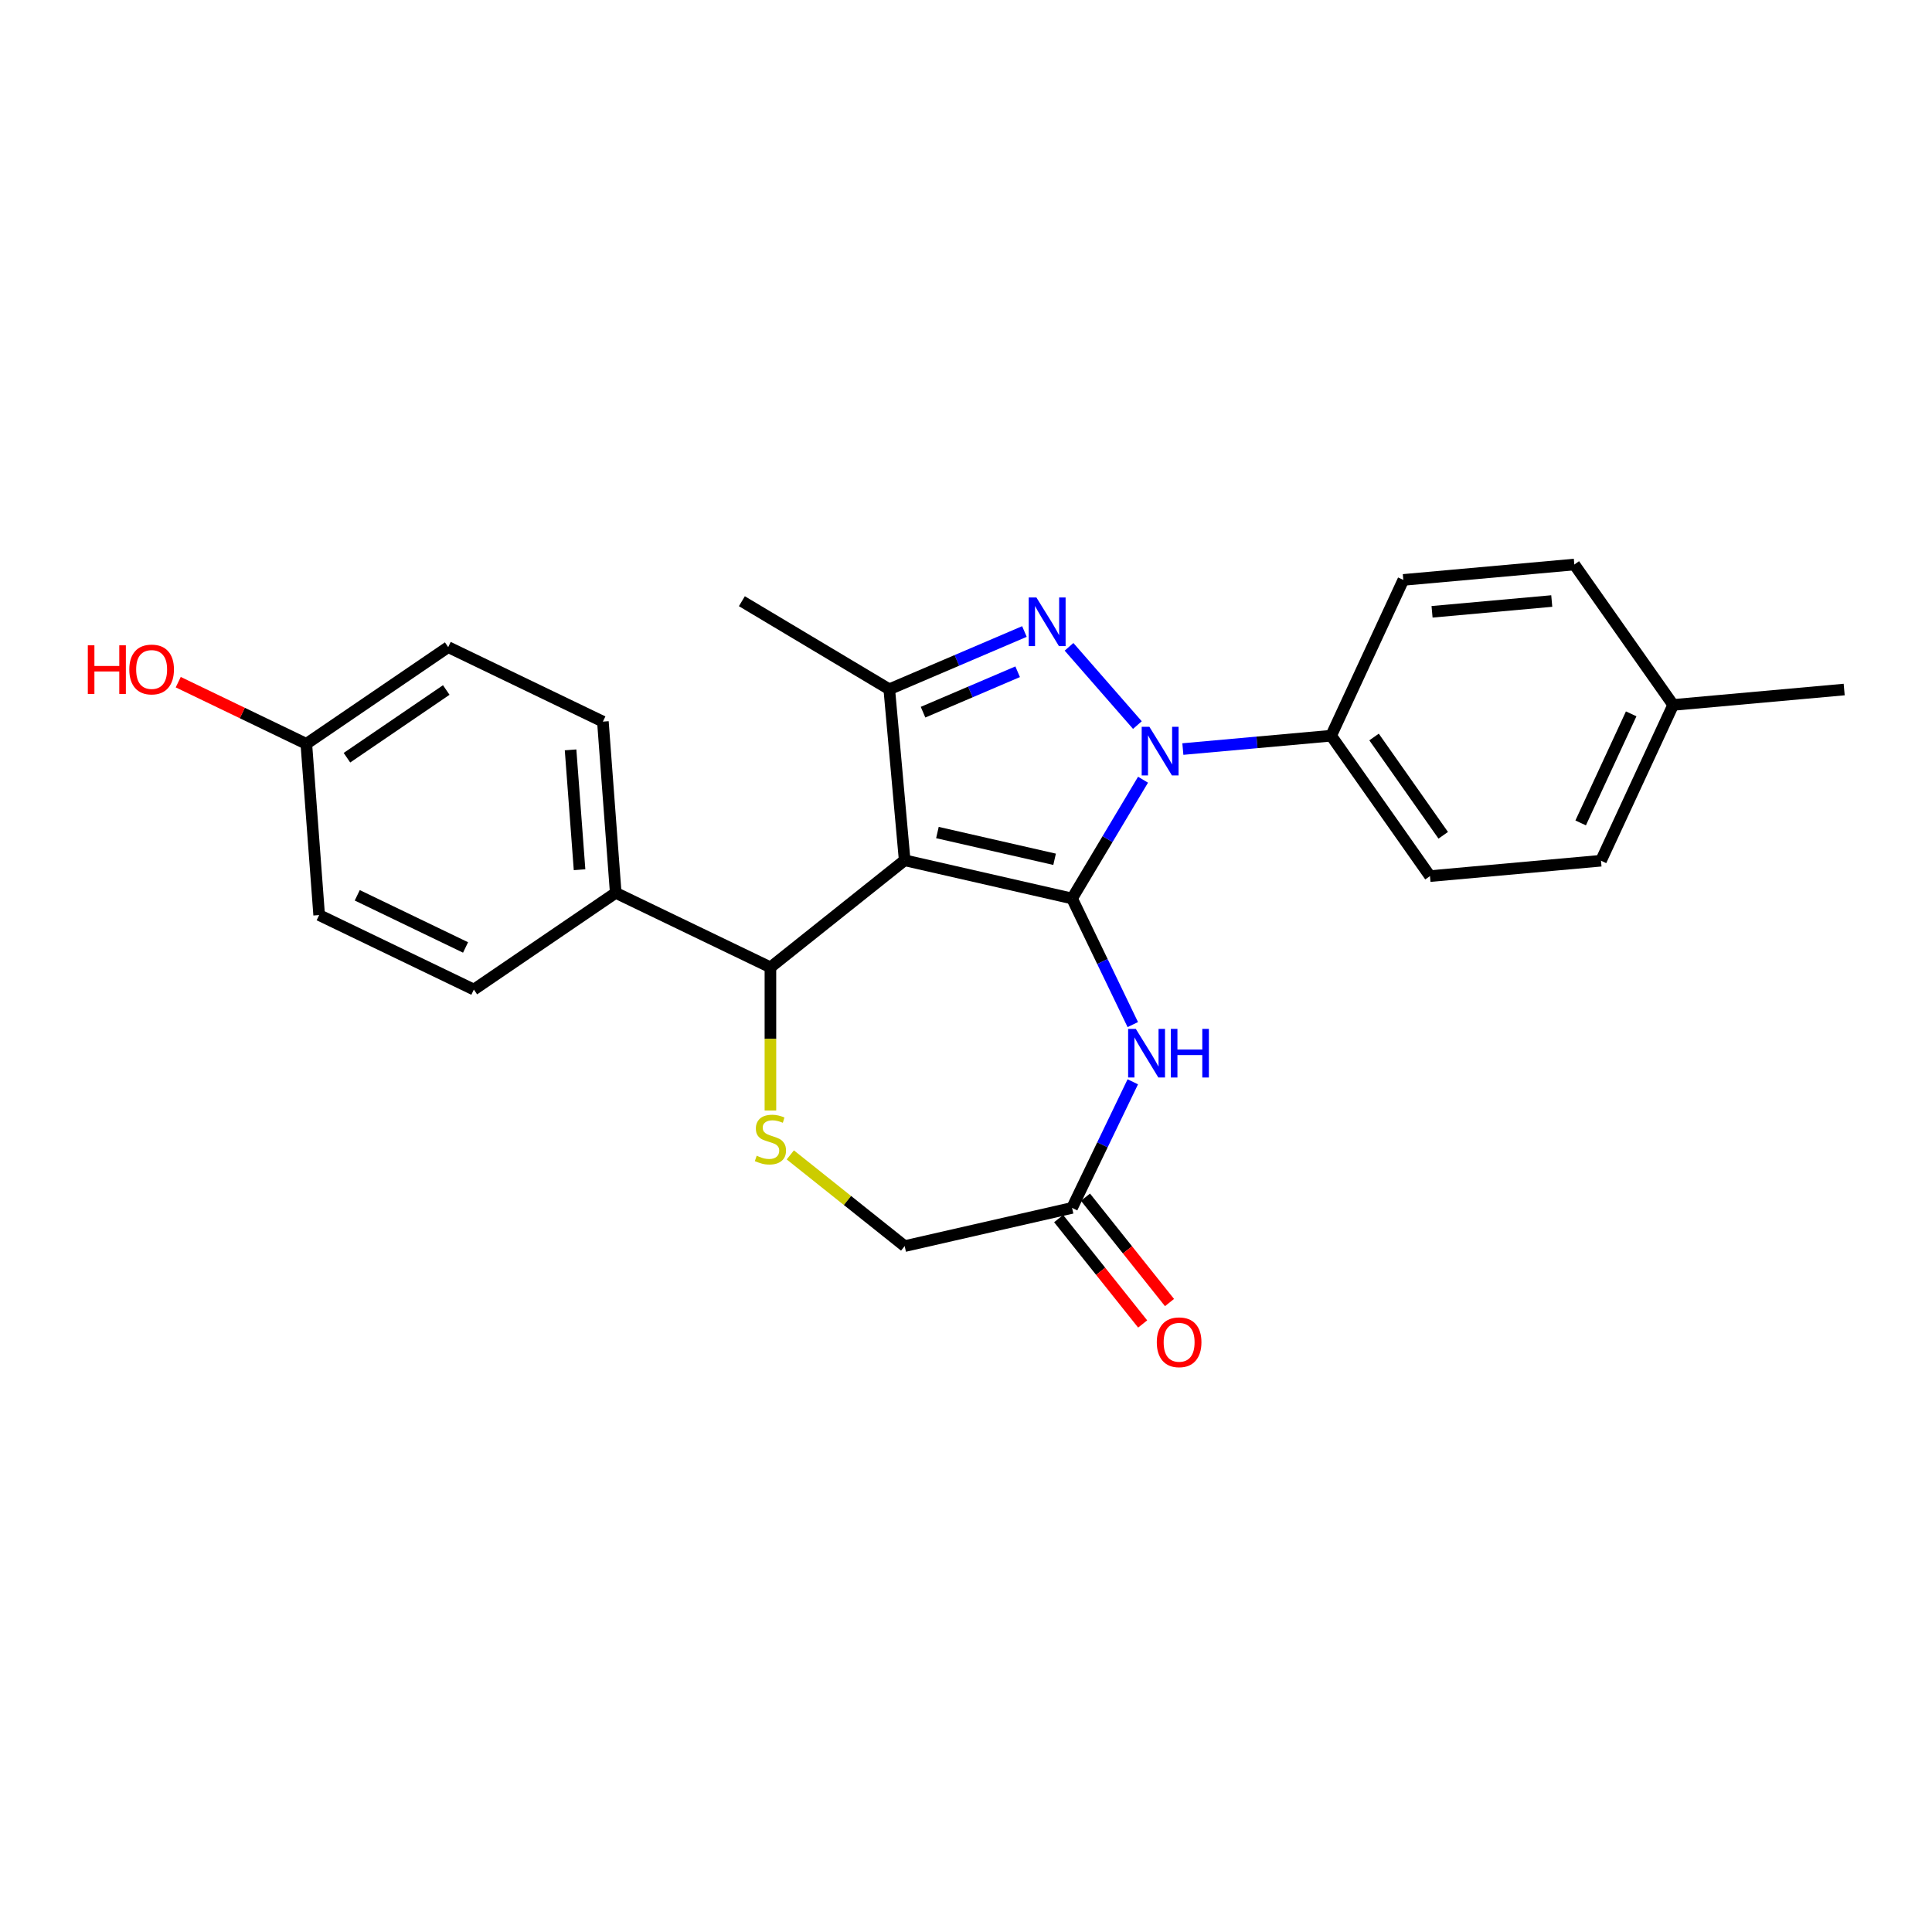 <?xml version='1.0' encoding='iso-8859-1'?>
<svg version='1.1' baseProfile='full'
              xmlns='http://www.w3.org/2000/svg'
                      xmlns:rdkit='http://www.rdkit.org/xml'
                      xmlns:xlink='http://www.w3.org/1999/xlink'
                  xml:space='preserve'
width='1000px' height='1000px' viewBox='0 0 1000 1000'>
<!-- END OF HEADER -->
<rect style='opacity:1.0;fill:#FFFFFF;stroke:none' width='1000' height='1000' x='0' y='0'> </rect>
<path class='bond-0' d='M 554.899,465.06 L 468.254,445.284' style='fill:none;fill-rule:evenodd;stroke:#000000;stroke-width:6px;stroke-linecap:butt;stroke-linejoin:miter;stroke-opacity:1' />
<path class='bond-0' d='M 545.857,444.765 L 485.206,430.921' style='fill:none;fill-rule:evenodd;stroke:#000000;stroke-width:6px;stroke-linecap:butt;stroke-linejoin:miter;stroke-opacity:1' />
<path class='bond-1' d='M 554.899,465.06 L 573.267,434.317' style='fill:none;fill-rule:evenodd;stroke:#000000;stroke-width:6px;stroke-linecap:butt;stroke-linejoin:miter;stroke-opacity:1' />
<path class='bond-1' d='M 573.267,434.317 L 591.636,403.573' style='fill:none;fill-rule:evenodd;stroke:#0000FF;stroke-width:6px;stroke-linecap:butt;stroke-linejoin:miter;stroke-opacity:1' />
<path class='bond-4' d='M 554.899,465.06 L 570.614,497.693' style='fill:none;fill-rule:evenodd;stroke:#000000;stroke-width:6px;stroke-linecap:butt;stroke-linejoin:miter;stroke-opacity:1' />
<path class='bond-4' d='M 570.614,497.693 L 586.329,530.326' style='fill:none;fill-rule:evenodd;stroke:#0000FF;stroke-width:6px;stroke-linecap:butt;stroke-linejoin:miter;stroke-opacity:1' />
<path class='bond-3' d='M 468.254,445.284 L 460.287,356.768' style='fill:none;fill-rule:evenodd;stroke:#000000;stroke-width:6px;stroke-linecap:butt;stroke-linejoin:miter;stroke-opacity:1' />
<path class='bond-5' d='M 468.254,445.284 L 398.769,500.696' style='fill:none;fill-rule:evenodd;stroke:#000000;stroke-width:6px;stroke-linecap:butt;stroke-linejoin:miter;stroke-opacity:1' />
<path class='bond-2' d='M 588.715,375.298 L 553.329,334.795' style='fill:none;fill-rule:evenodd;stroke:#0000FF;stroke-width:6px;stroke-linecap:butt;stroke-linejoin:miter;stroke-opacity:1' />
<path class='bond-8' d='M 612.249,387.708 L 650.623,384.254' style='fill:none;fill-rule:evenodd;stroke:#0000FF;stroke-width:6px;stroke-linecap:butt;stroke-linejoin:miter;stroke-opacity:1' />
<path class='bond-8' d='M 650.623,384.254 L 688.998,380.8' style='fill:none;fill-rule:evenodd;stroke:#000000;stroke-width:6px;stroke-linecap:butt;stroke-linejoin:miter;stroke-opacity:1' />
<path class='bond-25' d='M 530.242,326.868 L 495.264,341.818' style='fill:none;fill-rule:evenodd;stroke:#0000FF;stroke-width:6px;stroke-linecap:butt;stroke-linejoin:miter;stroke-opacity:1' />
<path class='bond-25' d='M 495.264,341.818 L 460.287,356.768' style='fill:none;fill-rule:evenodd;stroke:#000000;stroke-width:6px;stroke-linecap:butt;stroke-linejoin:miter;stroke-opacity:1' />
<path class='bond-25' d='M 526.735,347.697 L 502.25,358.162' style='fill:none;fill-rule:evenodd;stroke:#0000FF;stroke-width:6px;stroke-linecap:butt;stroke-linejoin:miter;stroke-opacity:1' />
<path class='bond-25' d='M 502.25,358.162 L 477.766,368.627' style='fill:none;fill-rule:evenodd;stroke:#000000;stroke-width:6px;stroke-linecap:butt;stroke-linejoin:miter;stroke-opacity:1' />
<path class='bond-17' d='M 460.287,356.768 L 383.994,311.185' style='fill:none;fill-rule:evenodd;stroke:#000000;stroke-width:6px;stroke-linecap:butt;stroke-linejoin:miter;stroke-opacity:1' />
<path class='bond-7' d='M 586.329,559.939 L 570.614,592.572' style='fill:none;fill-rule:evenodd;stroke:#0000FF;stroke-width:6px;stroke-linecap:butt;stroke-linejoin:miter;stroke-opacity:1' />
<path class='bond-7' d='M 570.614,592.572 L 554.899,625.205' style='fill:none;fill-rule:evenodd;stroke:#000000;stroke-width:6px;stroke-linecap:butt;stroke-linejoin:miter;stroke-opacity:1' />
<path class='bond-6' d='M 398.769,500.696 L 398.769,537.747' style='fill:none;fill-rule:evenodd;stroke:#000000;stroke-width:6px;stroke-linecap:butt;stroke-linejoin:miter;stroke-opacity:1' />
<path class='bond-6' d='M 398.769,537.747 L 398.769,574.798' style='fill:none;fill-rule:evenodd;stroke:#CCCC00;stroke-width:6px;stroke-linecap:butt;stroke-linejoin:miter;stroke-opacity:1' />
<path class='bond-9' d='M 398.769,500.696 L 318.697,462.135' style='fill:none;fill-rule:evenodd;stroke:#000000;stroke-width:6px;stroke-linecap:butt;stroke-linejoin:miter;stroke-opacity:1' />
<path class='bond-26' d='M 409.061,597.776 L 438.657,621.379' style='fill:none;fill-rule:evenodd;stroke:#CCCC00;stroke-width:6px;stroke-linecap:butt;stroke-linejoin:miter;stroke-opacity:1' />
<path class='bond-26' d='M 438.657,621.379 L 468.254,644.981' style='fill:none;fill-rule:evenodd;stroke:#000000;stroke-width:6px;stroke-linecap:butt;stroke-linejoin:miter;stroke-opacity:1' />
<path class='bond-10' d='M 554.899,625.205 L 468.254,644.981' style='fill:none;fill-rule:evenodd;stroke:#000000;stroke-width:6px;stroke-linecap:butt;stroke-linejoin:miter;stroke-opacity:1' />
<path class='bond-11' d='M 547.951,630.746 L 569.696,658.014' style='fill:none;fill-rule:evenodd;stroke:#000000;stroke-width:6px;stroke-linecap:butt;stroke-linejoin:miter;stroke-opacity:1' />
<path class='bond-11' d='M 569.696,658.014 L 591.441,685.282' style='fill:none;fill-rule:evenodd;stroke:#FF0000;stroke-width:6px;stroke-linecap:butt;stroke-linejoin:miter;stroke-opacity:1' />
<path class='bond-11' d='M 561.847,619.664 L 583.593,646.931' style='fill:none;fill-rule:evenodd;stroke:#000000;stroke-width:6px;stroke-linecap:butt;stroke-linejoin:miter;stroke-opacity:1' />
<path class='bond-11' d='M 583.593,646.931 L 605.338,674.199' style='fill:none;fill-rule:evenodd;stroke:#FF0000;stroke-width:6px;stroke-linecap:butt;stroke-linejoin:miter;stroke-opacity:1' />
<path class='bond-12' d='M 688.998,380.8 L 740.155,453.474' style='fill:none;fill-rule:evenodd;stroke:#000000;stroke-width:6px;stroke-linecap:butt;stroke-linejoin:miter;stroke-opacity:1' />
<path class='bond-12' d='M 711.206,381.47 L 747.016,432.341' style='fill:none;fill-rule:evenodd;stroke:#000000;stroke-width:6px;stroke-linecap:butt;stroke-linejoin:miter;stroke-opacity:1' />
<path class='bond-13' d='M 688.998,380.8 L 726.357,300.16' style='fill:none;fill-rule:evenodd;stroke:#000000;stroke-width:6px;stroke-linecap:butt;stroke-linejoin:miter;stroke-opacity:1' />
<path class='bond-14' d='M 318.697,462.135 L 312.056,373.51' style='fill:none;fill-rule:evenodd;stroke:#000000;stroke-width:6px;stroke-linecap:butt;stroke-linejoin:miter;stroke-opacity:1' />
<path class='bond-14' d='M 299.976,450.169 L 295.327,388.132' style='fill:none;fill-rule:evenodd;stroke:#000000;stroke-width:6px;stroke-linecap:butt;stroke-linejoin:miter;stroke-opacity:1' />
<path class='bond-15' d='M 318.697,462.135 L 245.266,512.199' style='fill:none;fill-rule:evenodd;stroke:#000000;stroke-width:6px;stroke-linecap:butt;stroke-linejoin:miter;stroke-opacity:1' />
<path class='bond-20' d='M 740.155,453.474 L 828.671,445.507' style='fill:none;fill-rule:evenodd;stroke:#000000;stroke-width:6px;stroke-linecap:butt;stroke-linejoin:miter;stroke-opacity:1' />
<path class='bond-21' d='M 726.357,300.16 L 814.872,292.193' style='fill:none;fill-rule:evenodd;stroke:#000000;stroke-width:6px;stroke-linecap:butt;stroke-linejoin:miter;stroke-opacity:1' />
<path class='bond-21' d='M 741.227,316.668 L 803.188,311.091' style='fill:none;fill-rule:evenodd;stroke:#000000;stroke-width:6px;stroke-linecap:butt;stroke-linejoin:miter;stroke-opacity:1' />
<path class='bond-18' d='M 312.056,373.51 L 231.983,334.949' style='fill:none;fill-rule:evenodd;stroke:#000000;stroke-width:6px;stroke-linecap:butt;stroke-linejoin:miter;stroke-opacity:1' />
<path class='bond-19' d='M 245.266,512.199 L 165.194,473.638' style='fill:none;fill-rule:evenodd;stroke:#000000;stroke-width:6px;stroke-linecap:butt;stroke-linejoin:miter;stroke-opacity:1' />
<path class='bond-19' d='M 240.968,490.401 L 184.917,463.408' style='fill:none;fill-rule:evenodd;stroke:#000000;stroke-width:6px;stroke-linecap:butt;stroke-linejoin:miter;stroke-opacity:1' />
<path class='bond-16' d='M 158.552,385.013 L 165.194,473.638' style='fill:none;fill-rule:evenodd;stroke:#000000;stroke-width:6px;stroke-linecap:butt;stroke-linejoin:miter;stroke-opacity:1' />
<path class='bond-23' d='M 158.552,385.013 L 125.404,369.05' style='fill:none;fill-rule:evenodd;stroke:#000000;stroke-width:6px;stroke-linecap:butt;stroke-linejoin:miter;stroke-opacity:1' />
<path class='bond-23' d='M 125.404,369.05 L 92.255,353.086' style='fill:none;fill-rule:evenodd;stroke:#FF0000;stroke-width:6px;stroke-linecap:butt;stroke-linejoin:miter;stroke-opacity:1' />
<path class='bond-28' d='M 158.552,385.013 L 231.983,334.949' style='fill:none;fill-rule:evenodd;stroke:#000000;stroke-width:6px;stroke-linecap:butt;stroke-linejoin:miter;stroke-opacity:1' />
<path class='bond-28' d='M 179.58,392.19 L 230.981,357.145' style='fill:none;fill-rule:evenodd;stroke:#000000;stroke-width:6px;stroke-linecap:butt;stroke-linejoin:miter;stroke-opacity:1' />
<path class='bond-27' d='M 828.671,445.507 L 866.03,364.867' style='fill:none;fill-rule:evenodd;stroke:#000000;stroke-width:6px;stroke-linecap:butt;stroke-linejoin:miter;stroke-opacity:1' />
<path class='bond-27' d='M 818.147,425.939 L 844.298,369.491' style='fill:none;fill-rule:evenodd;stroke:#000000;stroke-width:6px;stroke-linecap:butt;stroke-linejoin:miter;stroke-opacity:1' />
<path class='bond-22' d='M 814.872,292.193 L 866.03,364.867' style='fill:none;fill-rule:evenodd;stroke:#000000;stroke-width:6px;stroke-linecap:butt;stroke-linejoin:miter;stroke-opacity:1' />
<path class='bond-24' d='M 866.03,364.867 L 954.545,356.9' style='fill:none;fill-rule:evenodd;stroke:#000000;stroke-width:6px;stroke-linecap:butt;stroke-linejoin:miter;stroke-opacity:1' />
<path  class='atom-2' d='M 594.919 376.182
L 603.166 389.513
Q 603.984 390.829, 605.299 393.21
Q 606.614 395.592, 606.686 395.734
L 606.686 376.182
L 610.027 376.182
L 610.027 401.351
L 606.579 401.351
L 597.727 386.776
Q 596.696 385.07, 595.594 383.114
Q 594.528 381.159, 594.208 380.555
L 594.208 401.351
L 590.937 401.351
L 590.937 376.182
L 594.919 376.182
' fill='#0000FF'/>
<path  class='atom-3' d='M 536.445 309.254
L 544.693 322.585
Q 545.51 323.9, 546.826 326.282
Q 548.141 328.664, 548.212 328.806
L 548.212 309.254
L 551.554 309.254
L 551.554 334.423
L 548.105 334.423
L 539.254 319.848
Q 538.223 318.141, 537.121 316.186
Q 536.054 314.231, 535.734 313.627
L 535.734 334.423
L 532.464 334.423
L 532.464 309.254
L 536.445 309.254
' fill='#0000FF'/>
<path  class='atom-5' d='M 587.896 532.548
L 596.144 545.879
Q 596.961 547.194, 598.277 549.576
Q 599.592 551.958, 599.663 552.1
L 599.663 532.548
L 603.005 532.548
L 603.005 557.717
L 599.556 557.717
L 590.705 543.142
Q 589.674 541.435, 588.572 539.48
Q 587.505 537.525, 587.185 536.921
L 587.185 557.717
L 583.915 557.717
L 583.915 532.548
L 587.896 532.548
' fill='#0000FF'/>
<path  class='atom-5' d='M 606.026 532.548
L 609.439 532.548
L 609.439 543.248
L 622.308 543.248
L 622.308 532.548
L 625.721 532.548
L 625.721 557.717
L 622.308 557.717
L 622.308 546.092
L 609.439 546.092
L 609.439 557.717
L 606.026 557.717
L 606.026 532.548
' fill='#0000FF'/>
<path  class='atom-7' d='M 391.66 598.208
Q 391.944 598.314, 393.117 598.812
Q 394.29 599.31, 395.57 599.63
Q 396.885 599.914, 398.165 599.914
Q 400.547 599.914, 401.933 598.777
Q 403.32 597.603, 403.32 595.577
Q 403.32 594.191, 402.609 593.337
Q 401.933 592.484, 400.867 592.022
Q 399.8 591.56, 398.023 591.027
Q 395.783 590.351, 394.432 589.711
Q 393.117 589.072, 392.157 587.721
Q 391.233 586.37, 391.233 584.095
Q 391.233 580.931, 393.366 578.976
Q 395.534 577.02, 399.8 577.02
Q 402.715 577.02, 406.021 578.407
L 405.204 581.144
Q 402.182 579.9, 399.907 579.9
Q 397.454 579.9, 396.103 580.931
Q 394.752 581.926, 394.788 583.668
Q 394.788 585.019, 395.463 585.837
Q 396.174 586.654, 397.17 587.116
Q 398.201 587.578, 399.907 588.112
Q 402.182 588.823, 403.533 589.534
Q 404.884 590.245, 405.844 591.702
Q 406.839 593.124, 406.839 595.577
Q 406.839 599.061, 404.493 600.945
Q 402.182 602.794, 398.307 602.794
Q 396.068 602.794, 394.361 602.296
Q 392.69 601.834, 390.7 601.016
L 391.66 598.208
' fill='#CCCC00'/>
<path  class='atom-12' d='M 598.757 694.76
Q 598.757 688.717, 601.743 685.339
Q 604.729 681.962, 610.311 681.962
Q 615.892 681.962, 618.878 685.339
Q 621.864 688.717, 621.864 694.76
Q 621.864 700.875, 618.843 704.358
Q 615.821 707.807, 610.311 707.807
Q 604.765 707.807, 601.743 704.358
Q 598.757 700.91, 598.757 694.76
M 610.311 704.963
Q 614.15 704.963, 616.212 702.403
Q 618.309 699.808, 618.309 694.76
Q 618.309 689.819, 616.212 687.33
Q 614.15 684.806, 610.311 684.806
Q 606.471 684.806, 604.374 687.295
Q 602.312 689.783, 602.312 694.76
Q 602.312 699.844, 604.374 702.403
Q 606.471 704.963, 610.311 704.963
' fill='#FF0000'/>
<path  class='atom-24' d='M 45.455 334.01
L 48.867 334.01
L 48.867 344.71
L 61.736 344.71
L 61.736 334.01
L 65.149 334.01
L 65.149 359.179
L 61.736 359.179
L 61.736 347.554
L 48.867 347.554
L 48.867 359.179
L 45.455 359.179
L 45.455 334.01
' fill='#FF0000'/>
<path  class='atom-24' d='M 66.926 346.523
Q 66.926 340.48, 69.913 337.103
Q 72.899 333.726, 78.48 333.726
Q 84.061 333.726, 87.047 337.103
Q 90.034 340.48, 90.034 346.523
Q 90.034 352.638, 87.012 356.122
Q 83.99 359.57, 78.48 359.57
Q 72.934 359.57, 69.913 356.122
Q 66.926 352.674, 66.926 346.523
M 78.48 356.726
Q 82.319 356.726, 84.381 354.167
Q 86.479 351.572, 86.479 346.523
Q 86.479 341.582, 84.381 339.094
Q 82.319 336.57, 78.48 336.57
Q 74.641 336.57, 72.543 339.058
Q 70.481 341.547, 70.481 346.523
Q 70.481 351.607, 72.543 354.167
Q 74.641 356.726, 78.48 356.726
' fill='#FF0000'/>
</svg>
